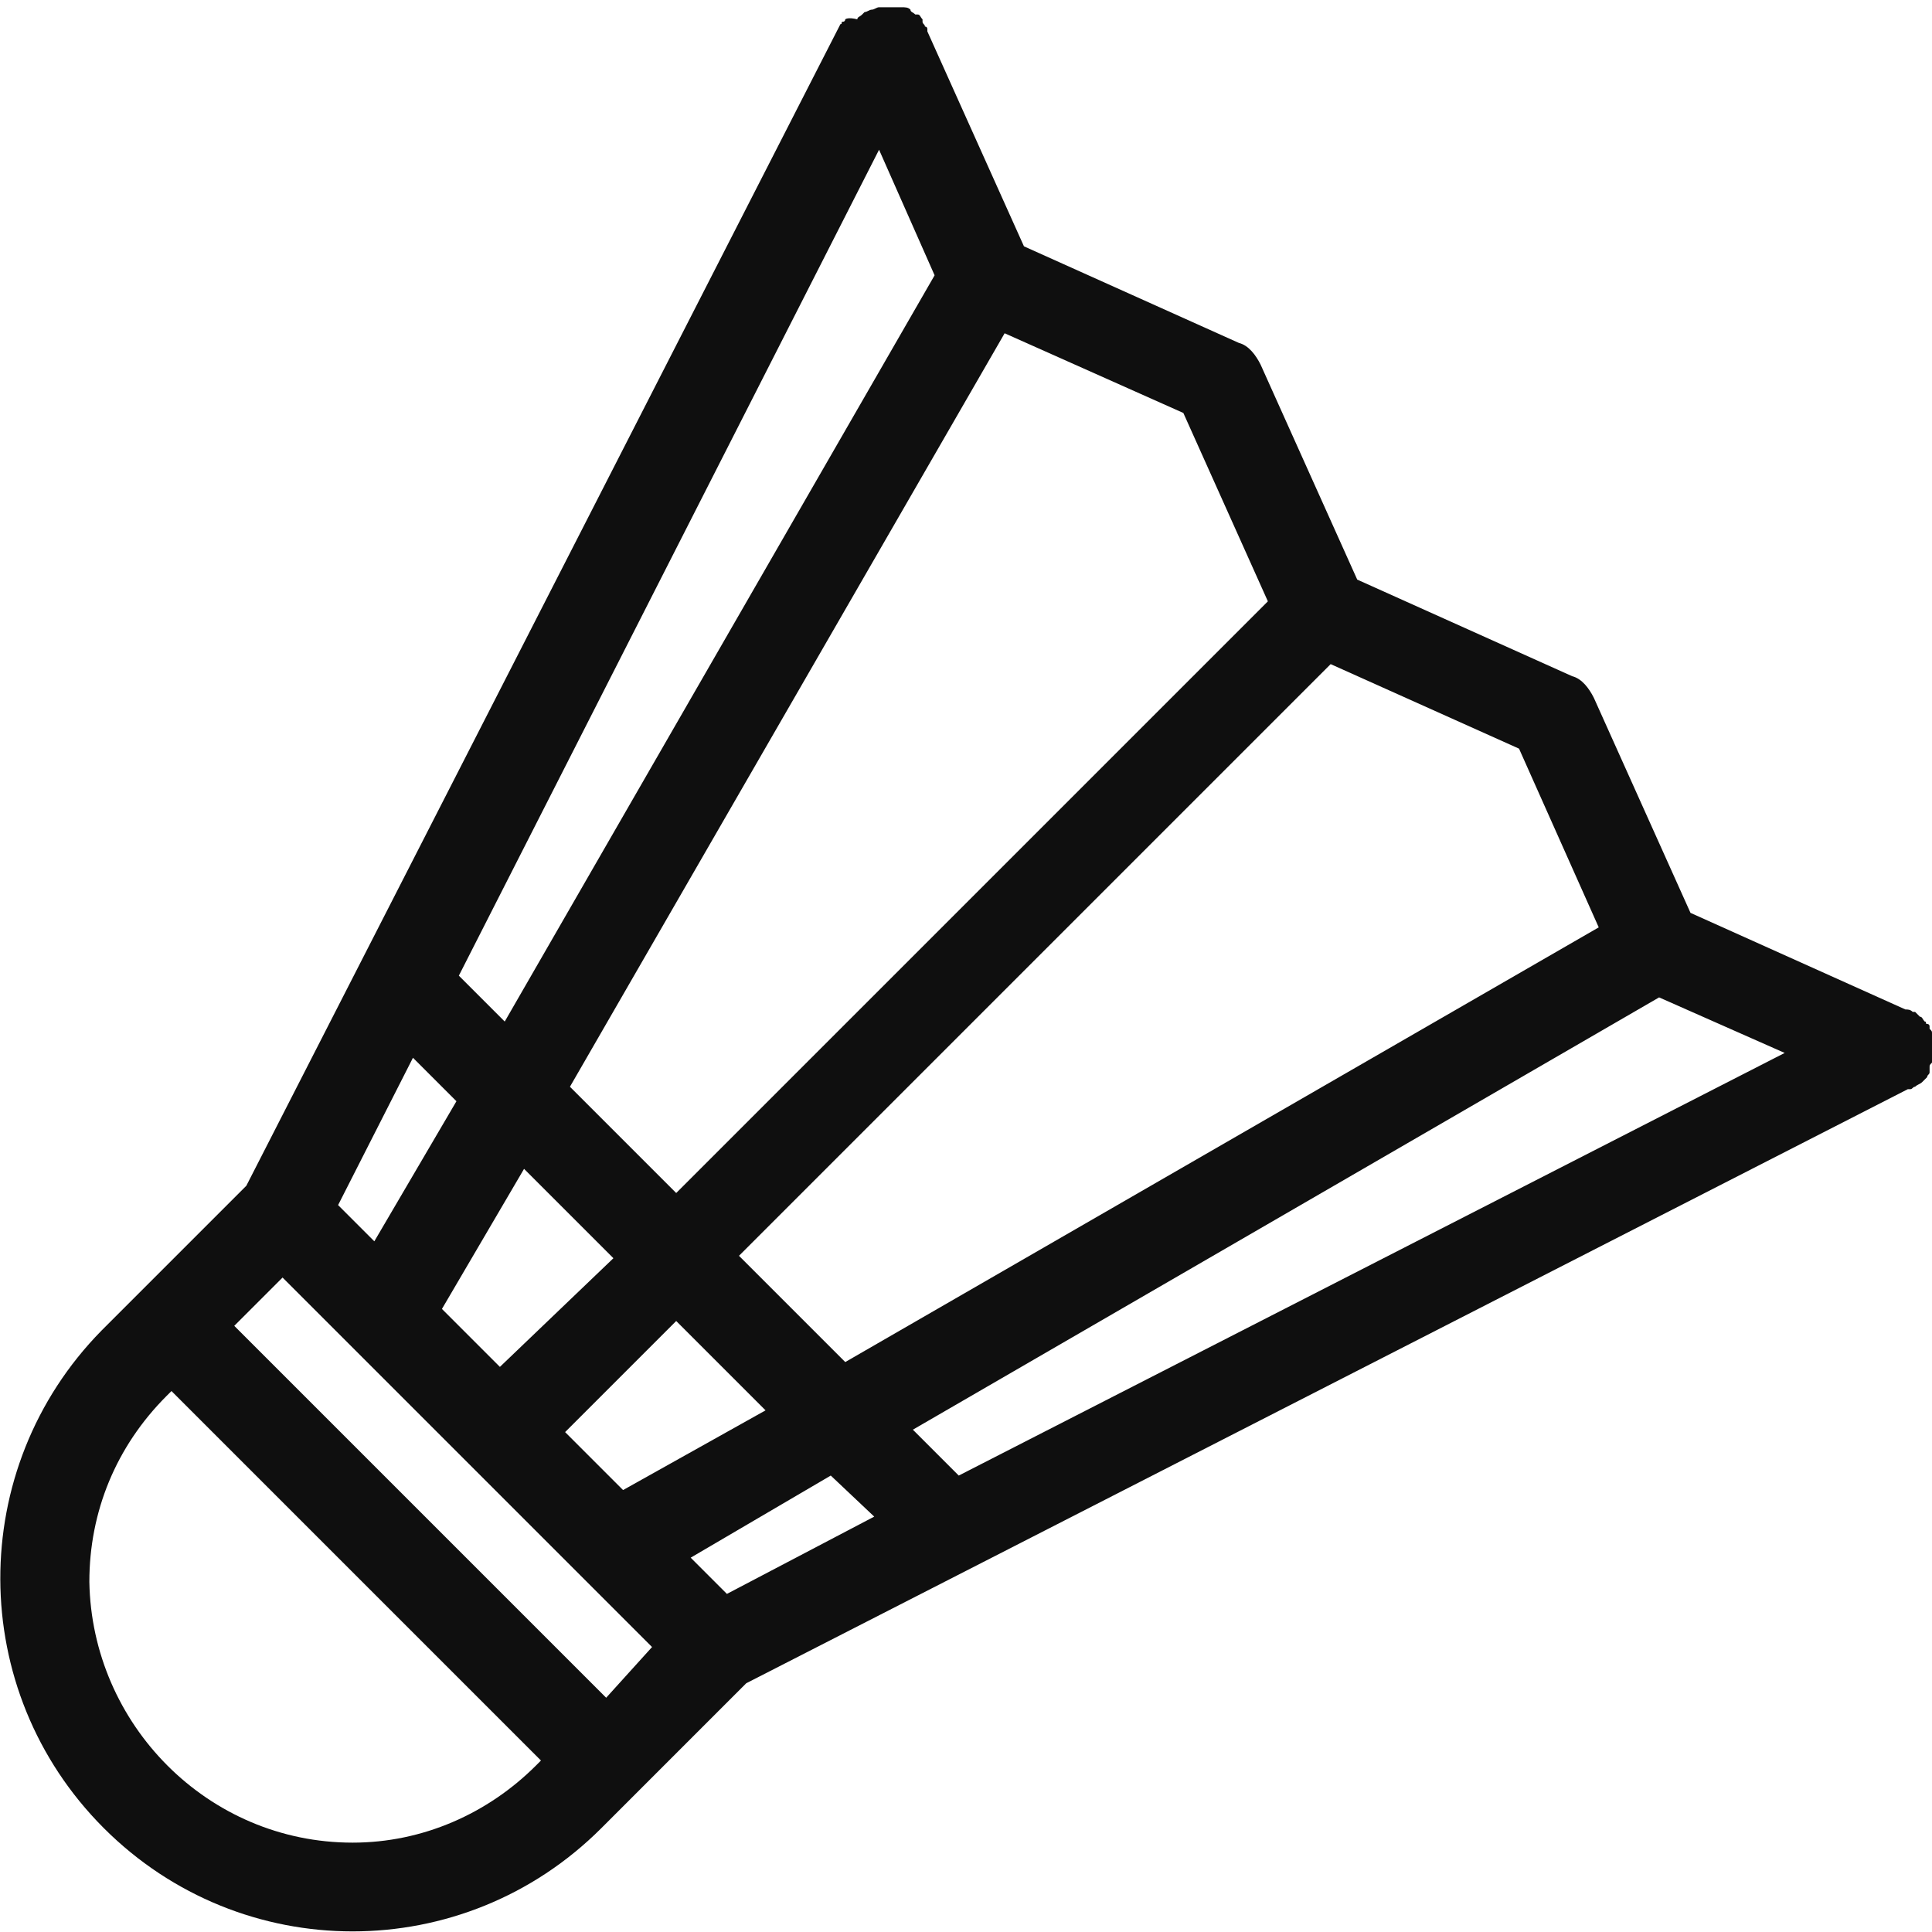 <?xml version="1.0" encoding="utf-8"?>
<!-- Generator: Adobe Illustrator 26.3.1, SVG Export Plug-In . SVG Version: 6.00 Build 0)  -->
<svg version="1.1" id="Calque_1" xmlns="http://www.w3.org/2000/svg" xmlns:xlink="http://www.w3.org/1999/xlink" x="0px" y="0px"
	 viewBox="0 0 80 80" style="enable-background:new 0 0 80 80;" xml:space="preserve">
<style type="text/css">
	.st0{clip-path:url(#SVGID_00000145750106882937130630000006780452151893383822_);}
	.st1{fill:#0F0F0F;}
</style>
<g>
	<defs>
		<rect id="SVGID_1_" width="80" height="80"/>
	</defs>
	<clipPath id="SVGID_00000150079944848199813870000015375061671915112113_">
		<use xlink:href="#SVGID_1_"  style="overflow:visible;"/>
	</clipPath>
	<g id="Groupe_1669" style="clip-path:url(#SVGID_00000150079944848199813870000015375061671915112113_);">
		<path id="Tracé_1816" class="st1" d="M4.3,75.7c5.7,5.7,14.9,5.7,20.6,0l6-6L79,45.1c0,0,0,0,0.1,0c0.1,0,0.1-0.1,0.2-0.1
			c0.1-0.1,0.2-0.1,0.3-0.2c0,0,0.1-0.1,0.1-0.1c0,0,0.1-0.1,0.1-0.1c0-0.1,0.1-0.1,0.1-0.2c0,0,0,0,0-0.1s0-0.1,0-0.1
			c0-0.1,0-0.1,0.1-0.2s0-0.1,0-0.2c0-0.1,0-0.1,0-0.2c0-0.1,0-0.1,0-0.2s0-0.1,0-0.2s0-0.1,0-0.2s0-0.1,0-0.2c0-0.1,0-0.1-0.1-0.2
			c0,0,0-0.1,0-0.1s0-0.1-0.1-0.1s0-0.1-0.1-0.1c-0.1-0.1-0.1-0.2-0.2-0.2c0,0,0,0,0,0c-0.1-0.1-0.2-0.2-0.2-0.2l-0.1,0
			c-0.1-0.1-0.2-0.1-0.3-0.1c0,0,0,0,0,0l-8.9-4l-4-8.9c-0.2-0.4-0.5-0.8-0.9-0.9l-8.9-4l-4-8.9c-0.2-0.4-0.5-0.8-0.9-0.9l-8.9-4
			l-4-8.9c0,0,0-0.1,0-0.1s0-0.1-0.1-0.1c0-0.1-0.1-0.1-0.1-0.2c0,0,0,0,0-0.1c-0.1-0.1-0.1-0.2-0.2-0.2c0,0,0,0-0.1,0
			c-0.1-0.1-0.2-0.1-0.2-0.2c0,0,0,0,0,0s0,0,0,0c-0.1-0.1-0.2-0.1-0.4-0.1c0,0-0.1,0-0.1,0c-0.1,0-0.3,0-0.4,0h0
			c-0.1,0-0.2,0-0.3,0l-0.1,0c-0.1,0-0.2,0.1-0.3,0.1h0c0,0,0,0,0,0c-0.1,0-0.2,0.1-0.3,0.1l-0.1,0.1c-0.1,0.1-0.2,0.1-0.2,0.2
			c0,0,0,0,0,0C35.1,0.7,35,0.8,35,0.8c0,0,0,0.1-0.1,0.1s0,0.1-0.1,0.1L10.2,49.1l-4.5,4.5l0,0l0,0l-1.5,1.5
			C-1.4,60.8-1.4,70,4.3,75.7L4.3,75.7z M14.6,76.3c-6,0-10.8-4.9-10.9-10.8c0-2.9,1.1-5.6,3.2-7.7l0.2-0.2l15.3,15.3l-0.2,0.2
			C20.2,75.1,17.5,76.3,14.6,76.3z M25.1,70.3L9.7,54.9l2-2l15.3,15.3L25.1,70.3z M17.1,43.8l1.8,1.8l-3.4,5.8L14,49.9L17.1,43.8z
			 M36.4,6.2l2.3,5.2L20.9,42.3l-1.9-1.9L36.4,6.2z M68.7,41.3l5.2,2.3L39.7,61.1l-1.9-1.9L68.7,41.3z M36.2,62.8L30.1,66l-1.5-1.5
			l5.8-3.4L36.2,62.8z M25.8,61.7l-2.4-2.4l4.6-4.6l3.7,3.7L25.8,61.7z M20.7,56.6l-2.4-2.4l3.4-5.8l3.7,3.7L20.7,56.6z M66.2,38.4
			L35,56.4L30.6,52l24.5-24.5l7.8,3.5L66.2,38.4z M52.5,24.9L28,49.4L23.6,45l18-31.2l7.4,3.3L52.5,24.9z"/>
	</g>
</g>
</svg>
